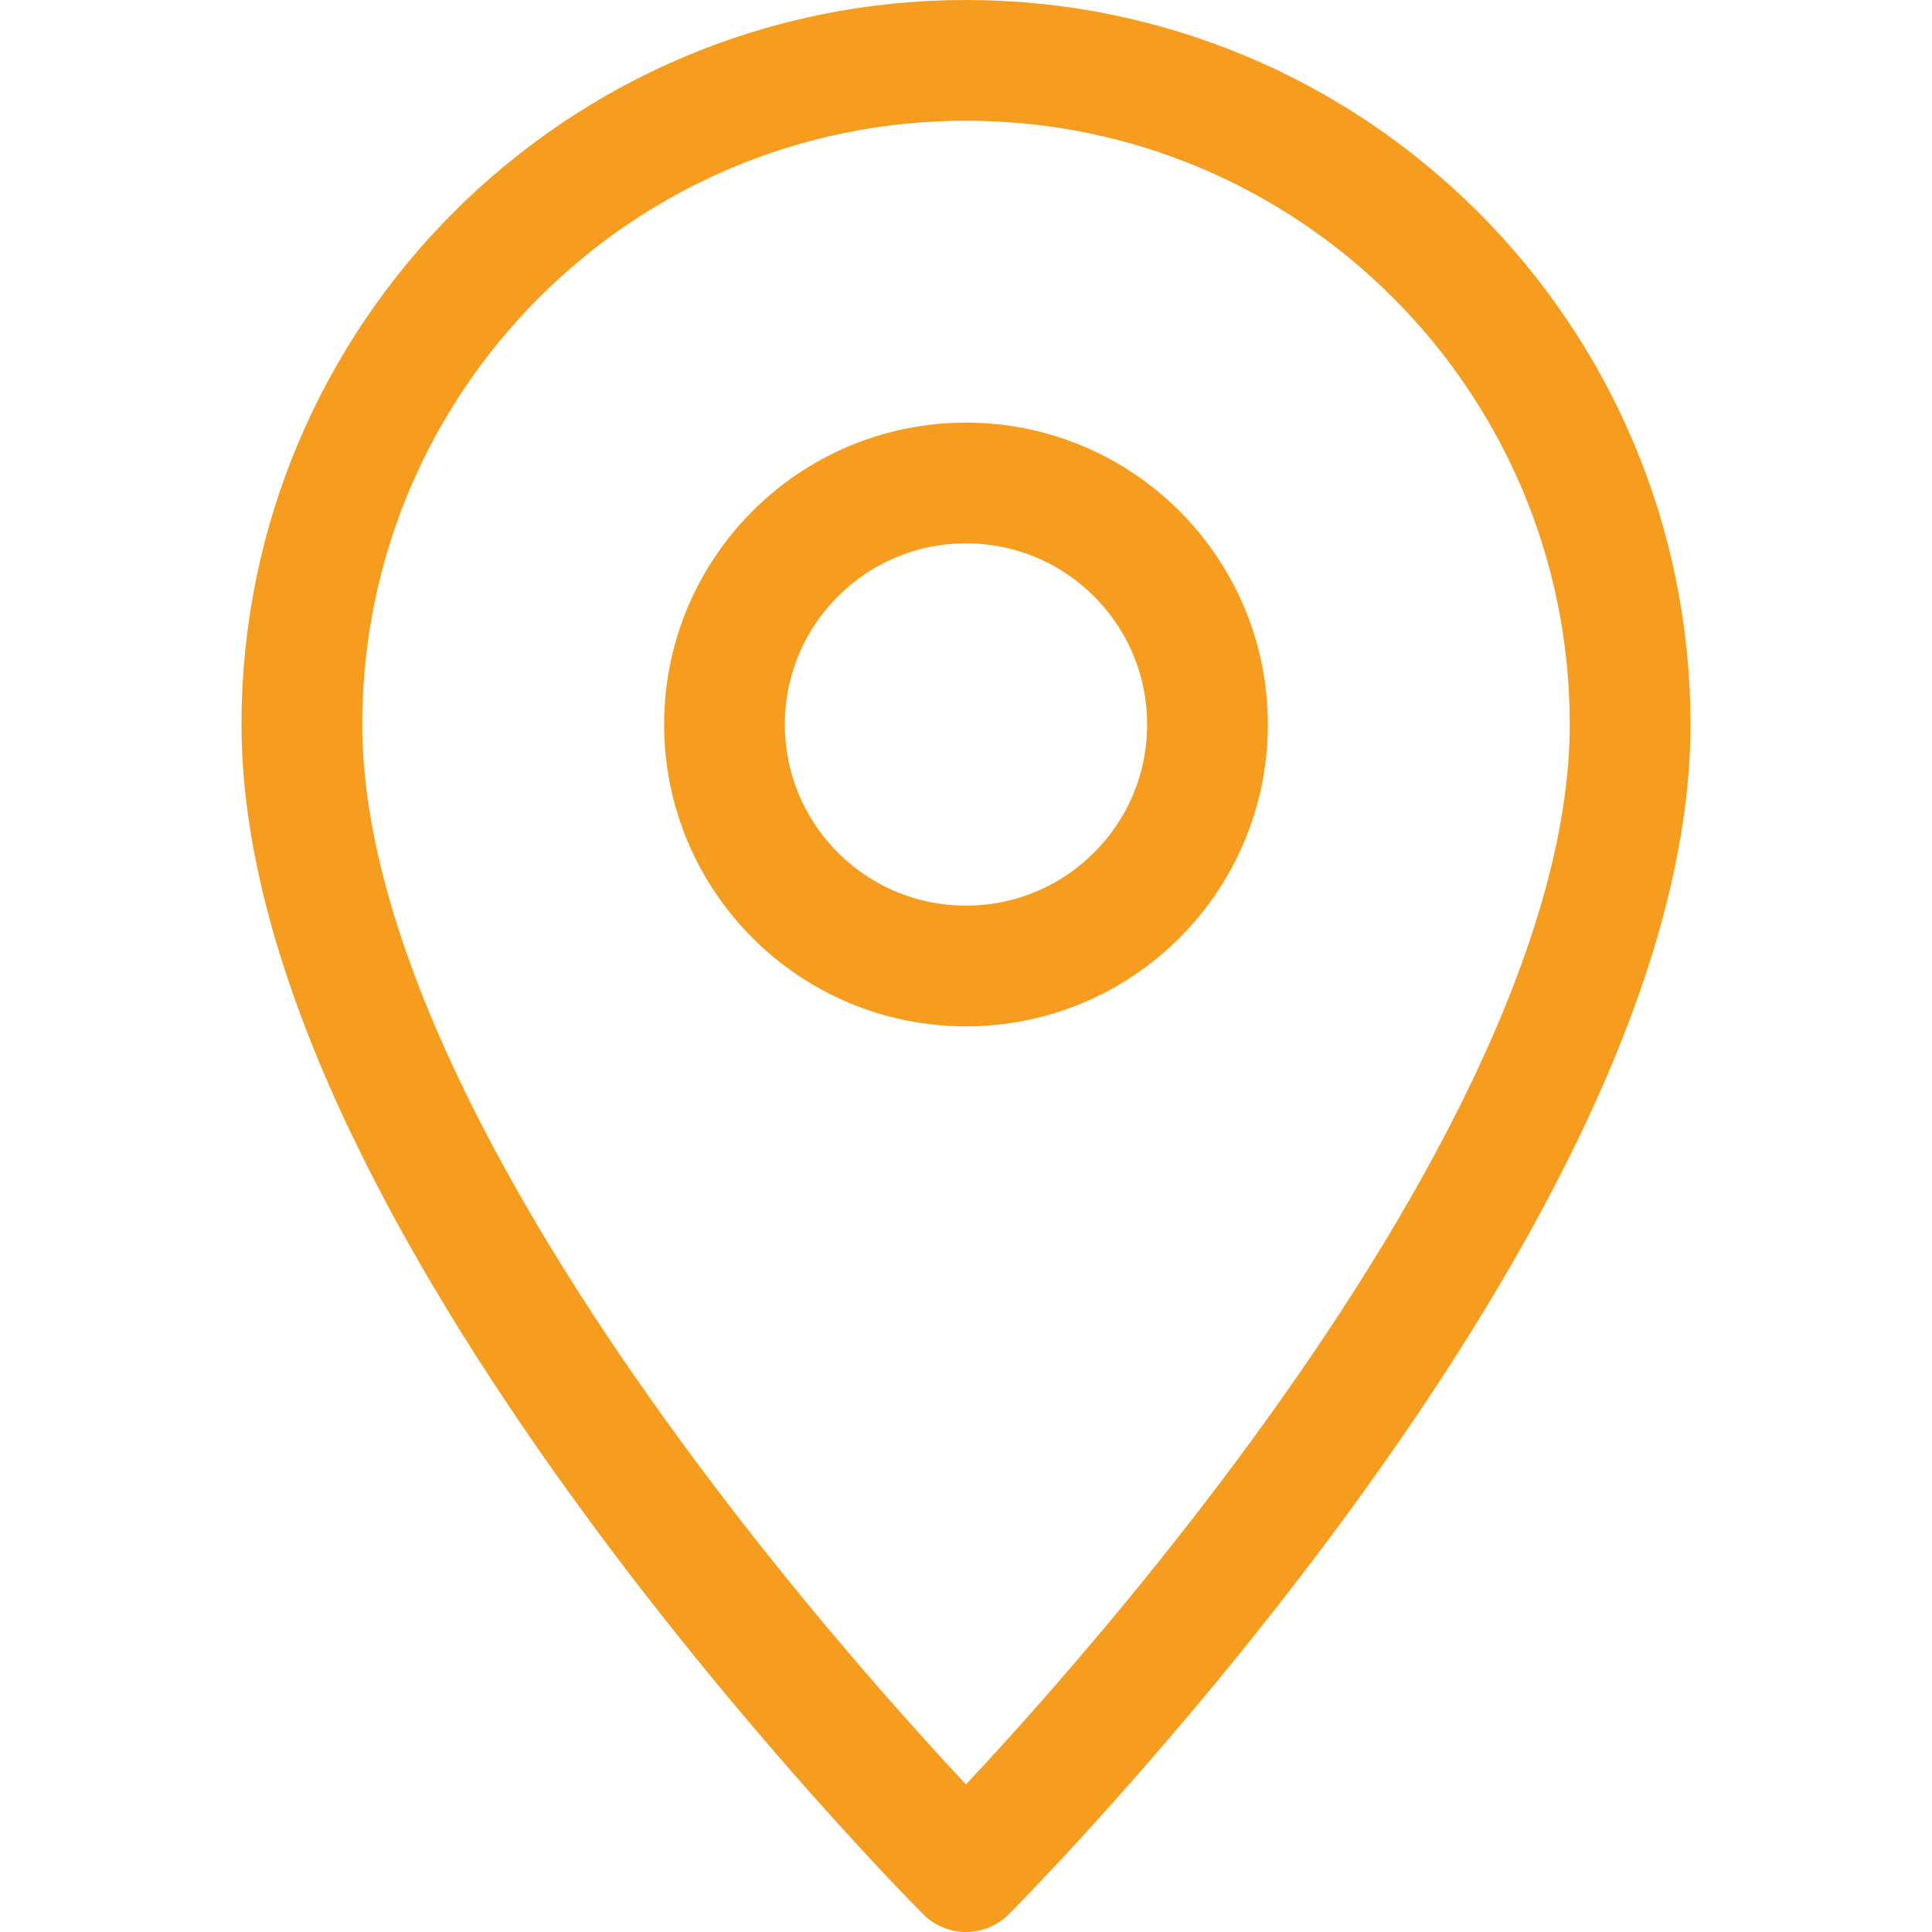 <?xml version="1.0" encoding="UTF-8"?> <svg xmlns="http://www.w3.org/2000/svg" viewBox="0 0 32 32" xml:space="preserve"><g fill="none" stroke="#f69d20" stroke-linejoin="round" stroke-miterlimit="10" stroke-width="2" class="stroke-000000"><path d="M27 12c0-6.075-4.925-11-11-11S5 5.925 5 12c0 8 11 19 11 19s11-11 11-19z"></path><circle cx="16" cy="12" r="4"></circle></g></svg> 